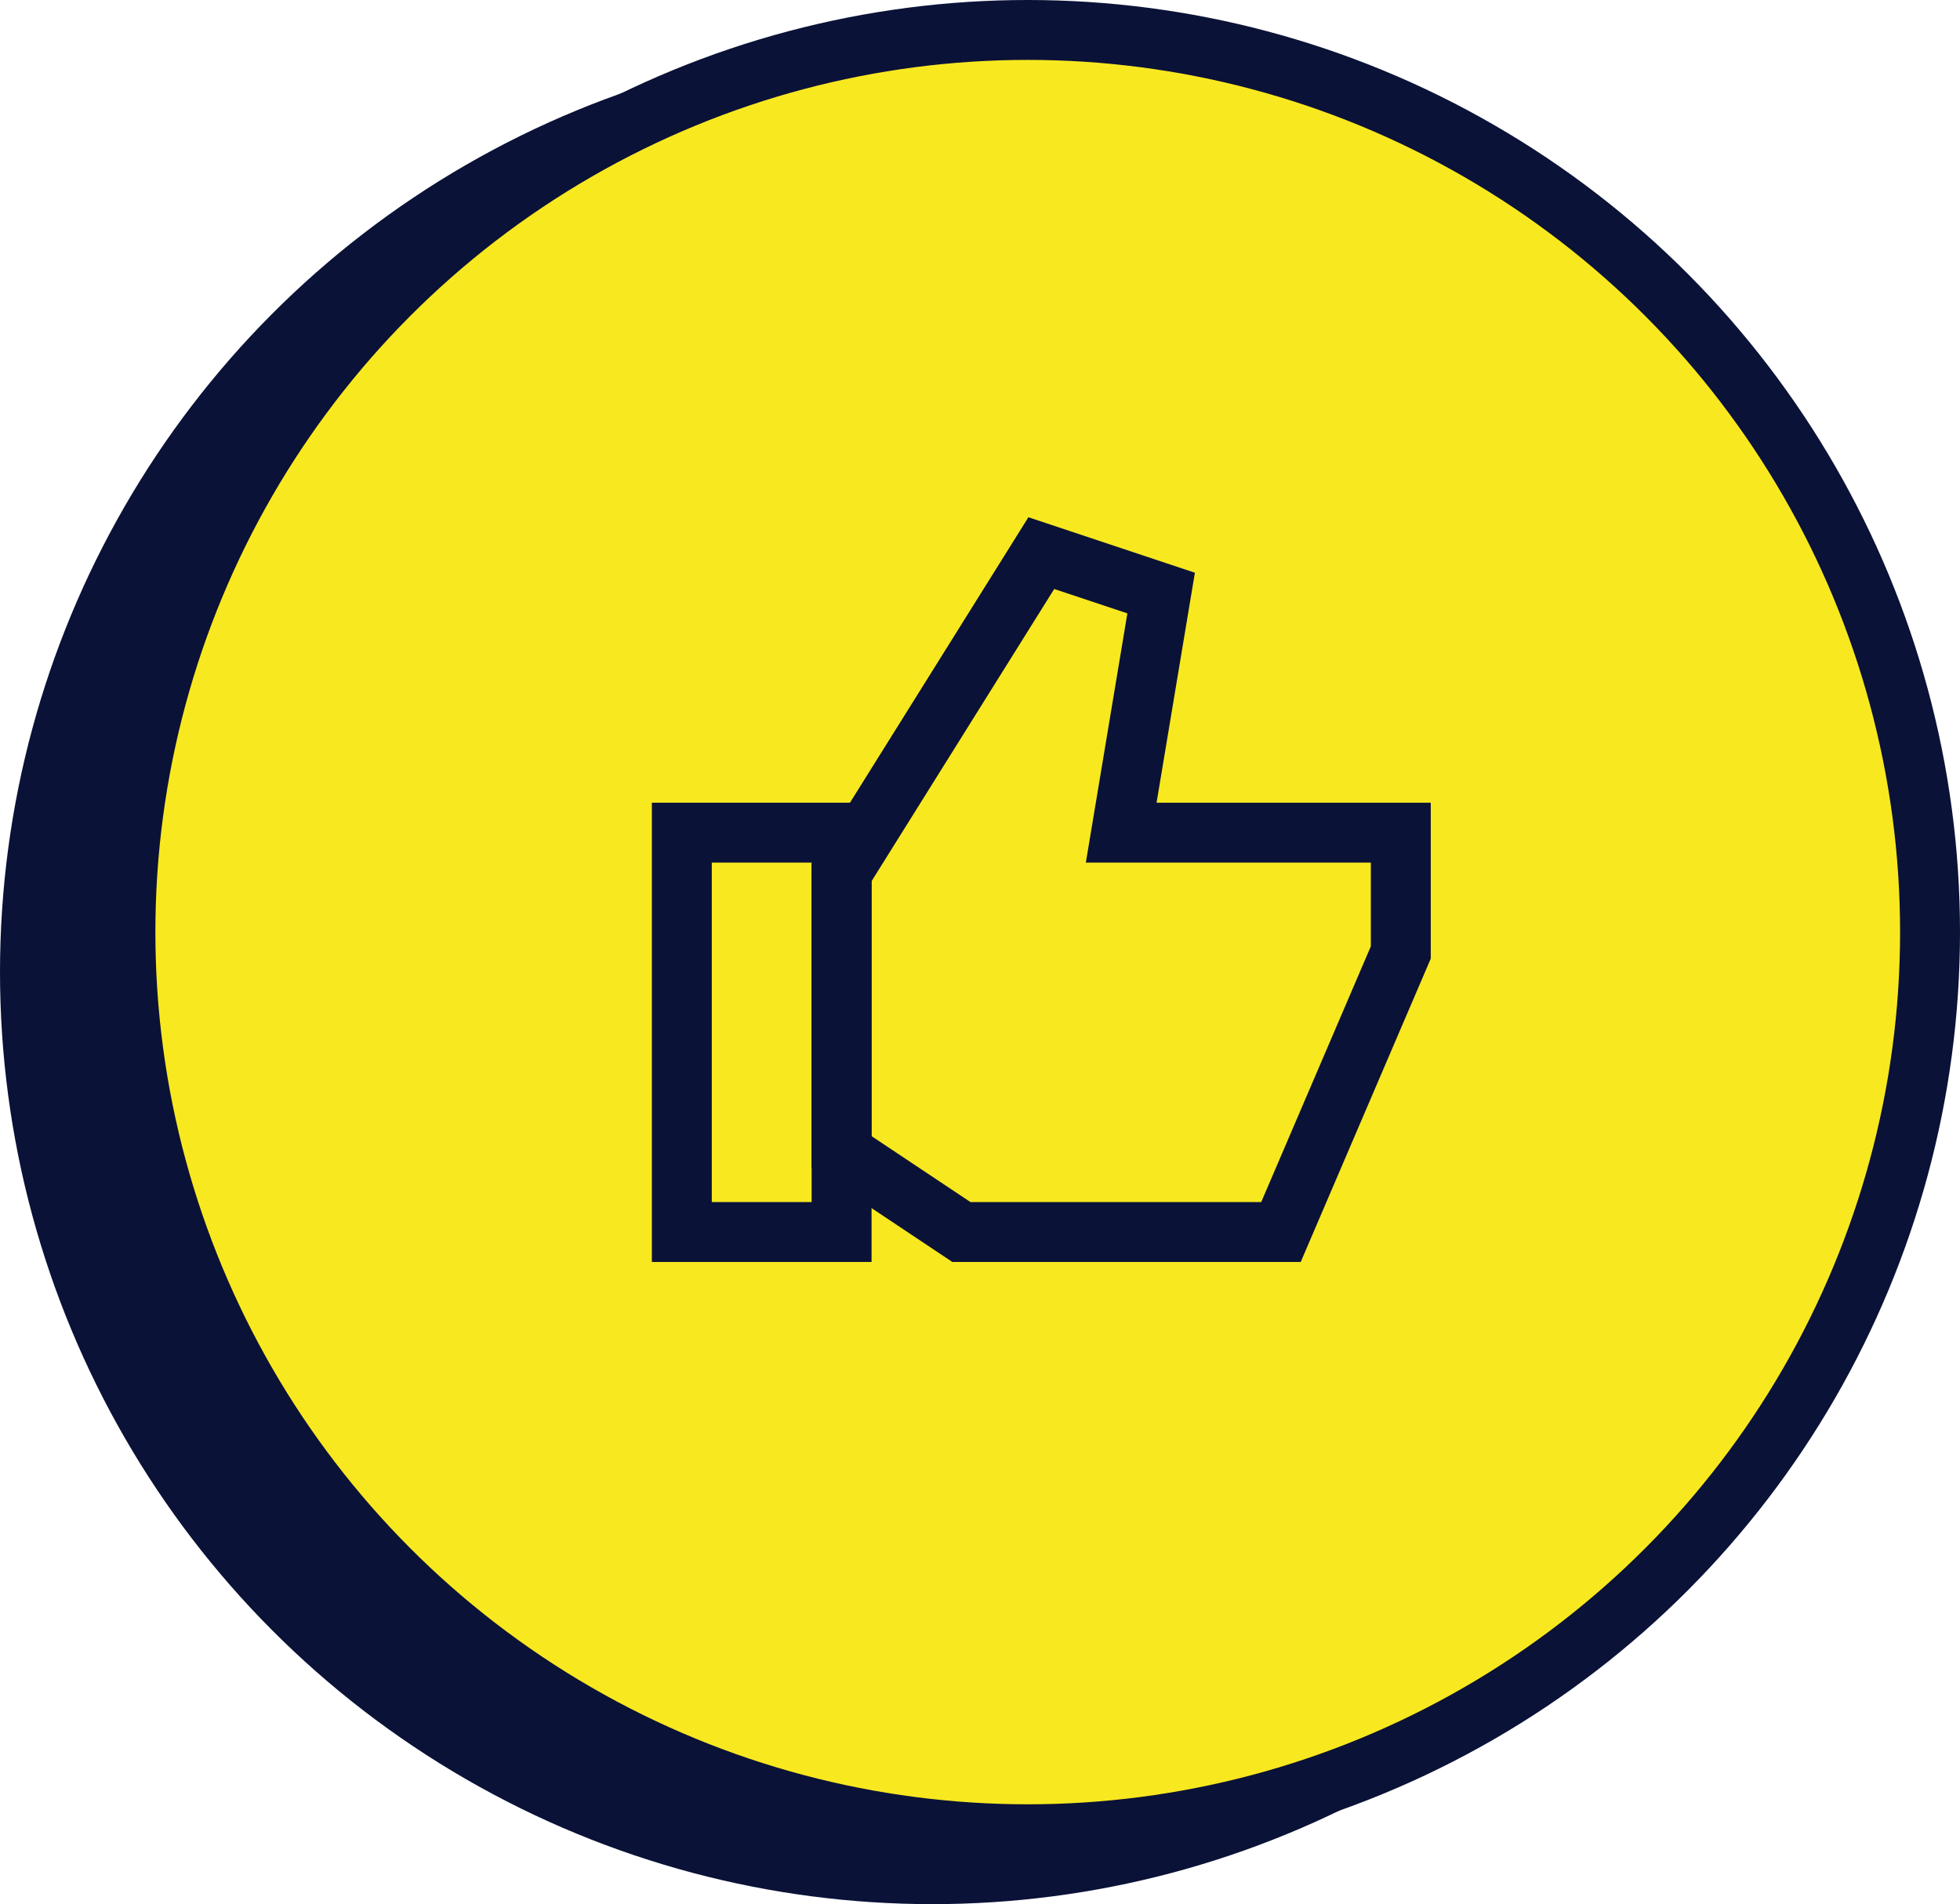 <svg xmlns="http://www.w3.org/2000/svg" id="uuid-0e7e1bec-35d5-4111-a3f5-270d63877a7c" viewBox="0 0 49.07 47.68"><circle cx="23.34" cy="24.34" r="22.59" style="fill:#0b1237; stroke:#0b1237; stroke-miterlimit:10; stroke-width:1.5px;"></circle><circle cx="25.73" cy="23.34" r="22.59" style="fill:#f8e820; stroke:#0b1237; stroke-miterlimit:10; stroke-width:1.5px;"></circle><polygon points="26.07 13.85 29.07 14.85 28.07 20.85 35.07 20.85 35.07 23.85 32.07 30.85 24.07 30.85 21.07 28.85 21.07 21.85 26.07 13.85" style="fill:none; stroke:#0b1237; stroke-miterlimit:10; stroke-width:1.5px;"></polygon><rect x="17.07" y="20.85" width="4" height="10" style="fill:none; stroke:#0b1237; stroke-miterlimit:10; stroke-width:1.5px;"></rect></svg>